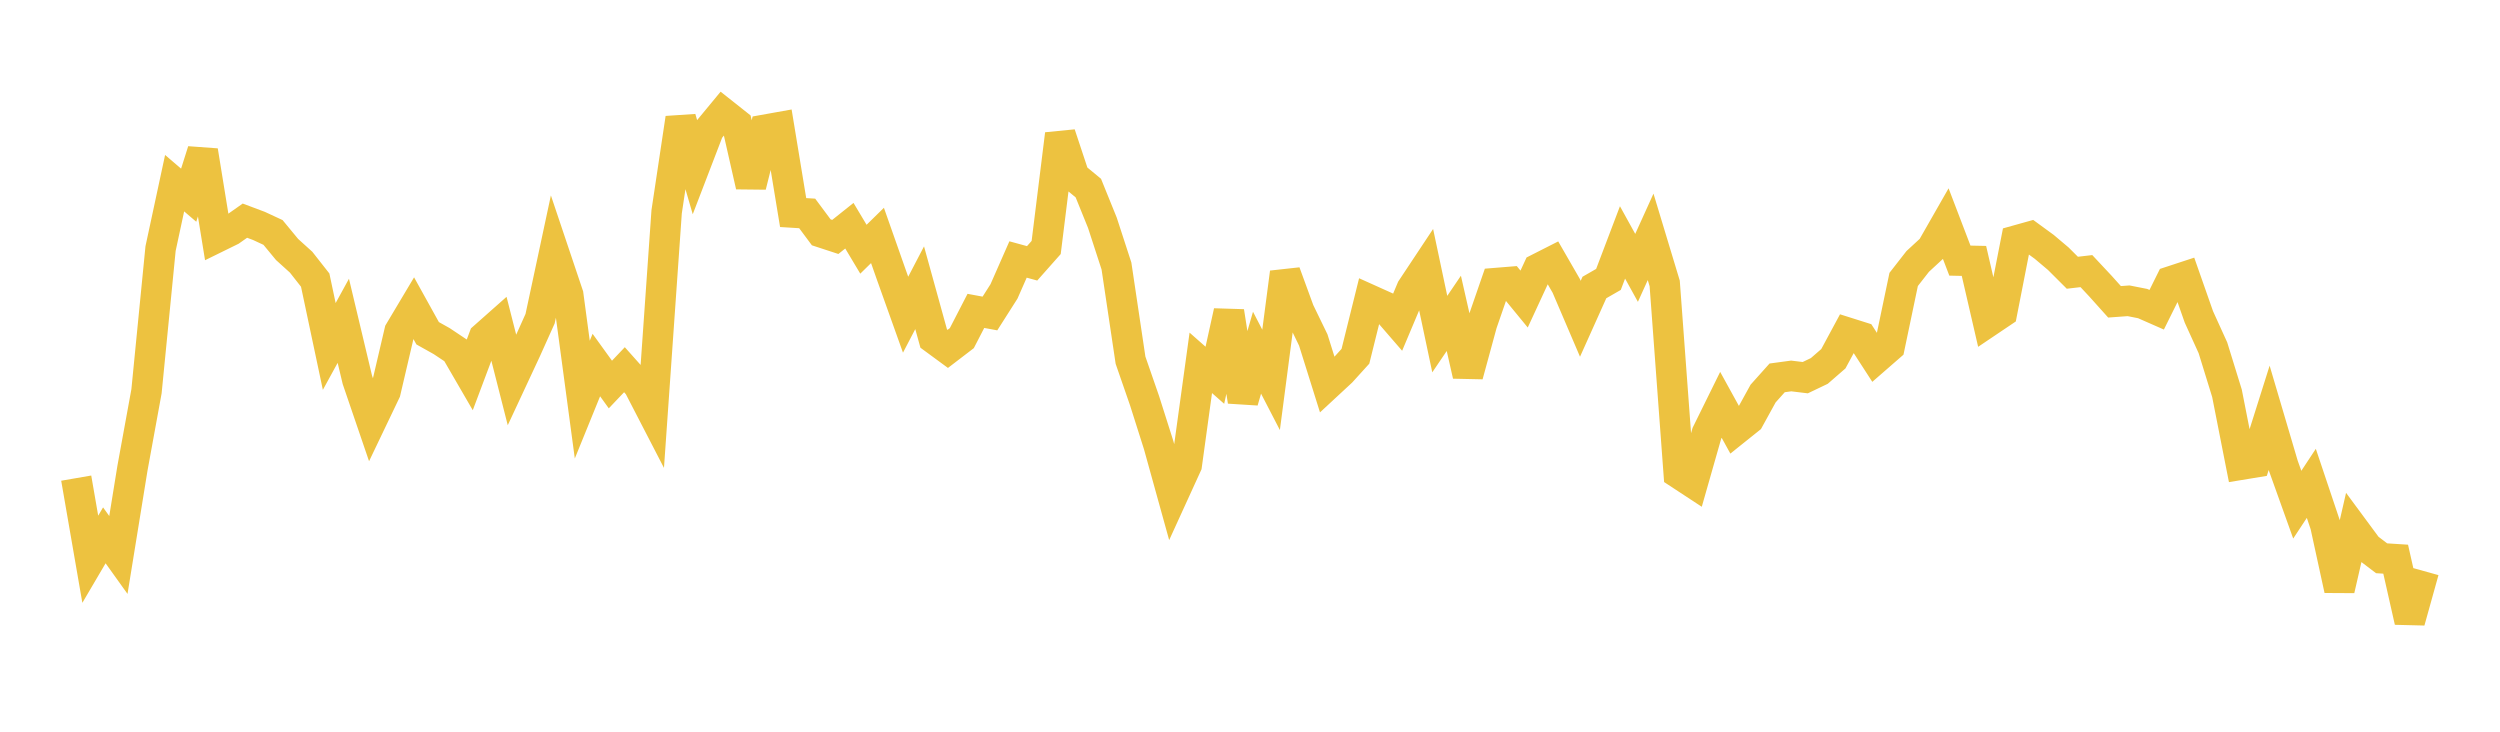 <svg width="164" height="48" xmlns="http://www.w3.org/2000/svg" xmlns:xlink="http://www.w3.org/1999/xlink"><path fill="none" stroke="rgb(237,194,64)" stroke-width="2" d="M5,31.365L5.922,36.687L6.844,35.118L7.766,36.406L8.689,30.715L9.611,25.666L10.533,16.306L11.455,12.016L12.377,12.805L13.299,9.892L14.222,15.578L15.144,15.125L16.066,14.475L16.988,14.821L17.91,15.249L18.832,16.366L19.754,17.2L20.677,18.375L21.599,22.727L22.521,21.044L23.443,24.917L24.365,27.616L25.287,25.689L26.21,21.745L27.132,20.199L28.054,21.862L28.976,22.378L29.898,22.993L30.82,24.583L31.743,22.125L32.665,21.308L33.587,24.932L34.509,22.955L35.431,20.905L36.353,16.596L37.275,19.34L38.198,26.215L39.12,23.947L40.042,25.224L40.964,24.253L41.886,25.287L42.808,27.07L43.731,13.896L44.653,7.753L45.575,10.924L46.497,8.522L47.419,7.407L48.341,8.137L49.263,12.202L50.186,8.51L51.108,8.345L52.03,13.944L52.952,14.001L53.874,15.241L54.796,15.543L55.719,14.807L56.641,16.349L57.563,15.445L58.485,18.064L59.407,20.644L60.329,18.876L61.251,22.209L62.174,22.887L63.096,22.181L64.018,20.394L64.94,20.565L65.862,19.116L66.784,17.022L67.707,17.275L68.629,16.235L69.551,8.799L70.473,11.578L71.395,12.339L72.317,14.615L73.24,17.451L74.162,23.629L75.084,26.289L76.006,29.194L76.928,32.519L77.85,30.5L78.772,23.803L79.695,24.617L80.617,20.437L81.539,26.325L82.461,23.137L83.383,24.919L84.305,17.879L85.228,20.402L86.15,22.302L87.072,25.243L87.994,24.388L88.916,23.371L89.838,19.657L90.76,20.072L91.683,21.139L92.605,18.95L93.527,17.56L94.449,21.917L95.371,20.556L96.293,24.621L97.216,21.236L98.138,18.569L99.06,18.494L99.982,19.618L100.904,17.625L101.826,17.157L102.749,18.758L103.671,20.912L104.593,18.86L105.515,18.33L106.437,15.902L107.359,17.572L108.281,15.538L109.204,18.592L110.126,31.057L111.048,31.662L111.97,28.428L112.892,26.558L113.814,28.232L114.737,27.493L115.659,25.818L116.581,24.788L117.503,24.663L118.425,24.775L119.347,24.334L120.269,23.533L121.192,21.821L122.114,22.112L123.036,23.537L123.958,22.734L124.88,18.331L125.802,17.15L126.725,16.298L127.647,14.684L128.569,17.096L129.491,17.116L130.413,21.11L131.335,20.489L132.257,15.779L133.18,15.521L134.102,16.194L135.024,16.972L135.946,17.892L136.868,17.785L137.79,18.77L138.713,19.799L139.635,19.732L140.557,19.914L141.479,20.319L142.401,18.46L143.323,18.157L144.246,20.787L145.168,22.815L146.09,25.8L147.012,30.483L147.934,30.331L148.856,27.41L149.778,30.531L150.701,33.107L151.623,31.707L152.545,34.456L153.467,38.687L154.389,34.673L155.311,35.921L156.234,36.623L157.156,36.682L158.078,40.767L159,37.46"></path></svg>